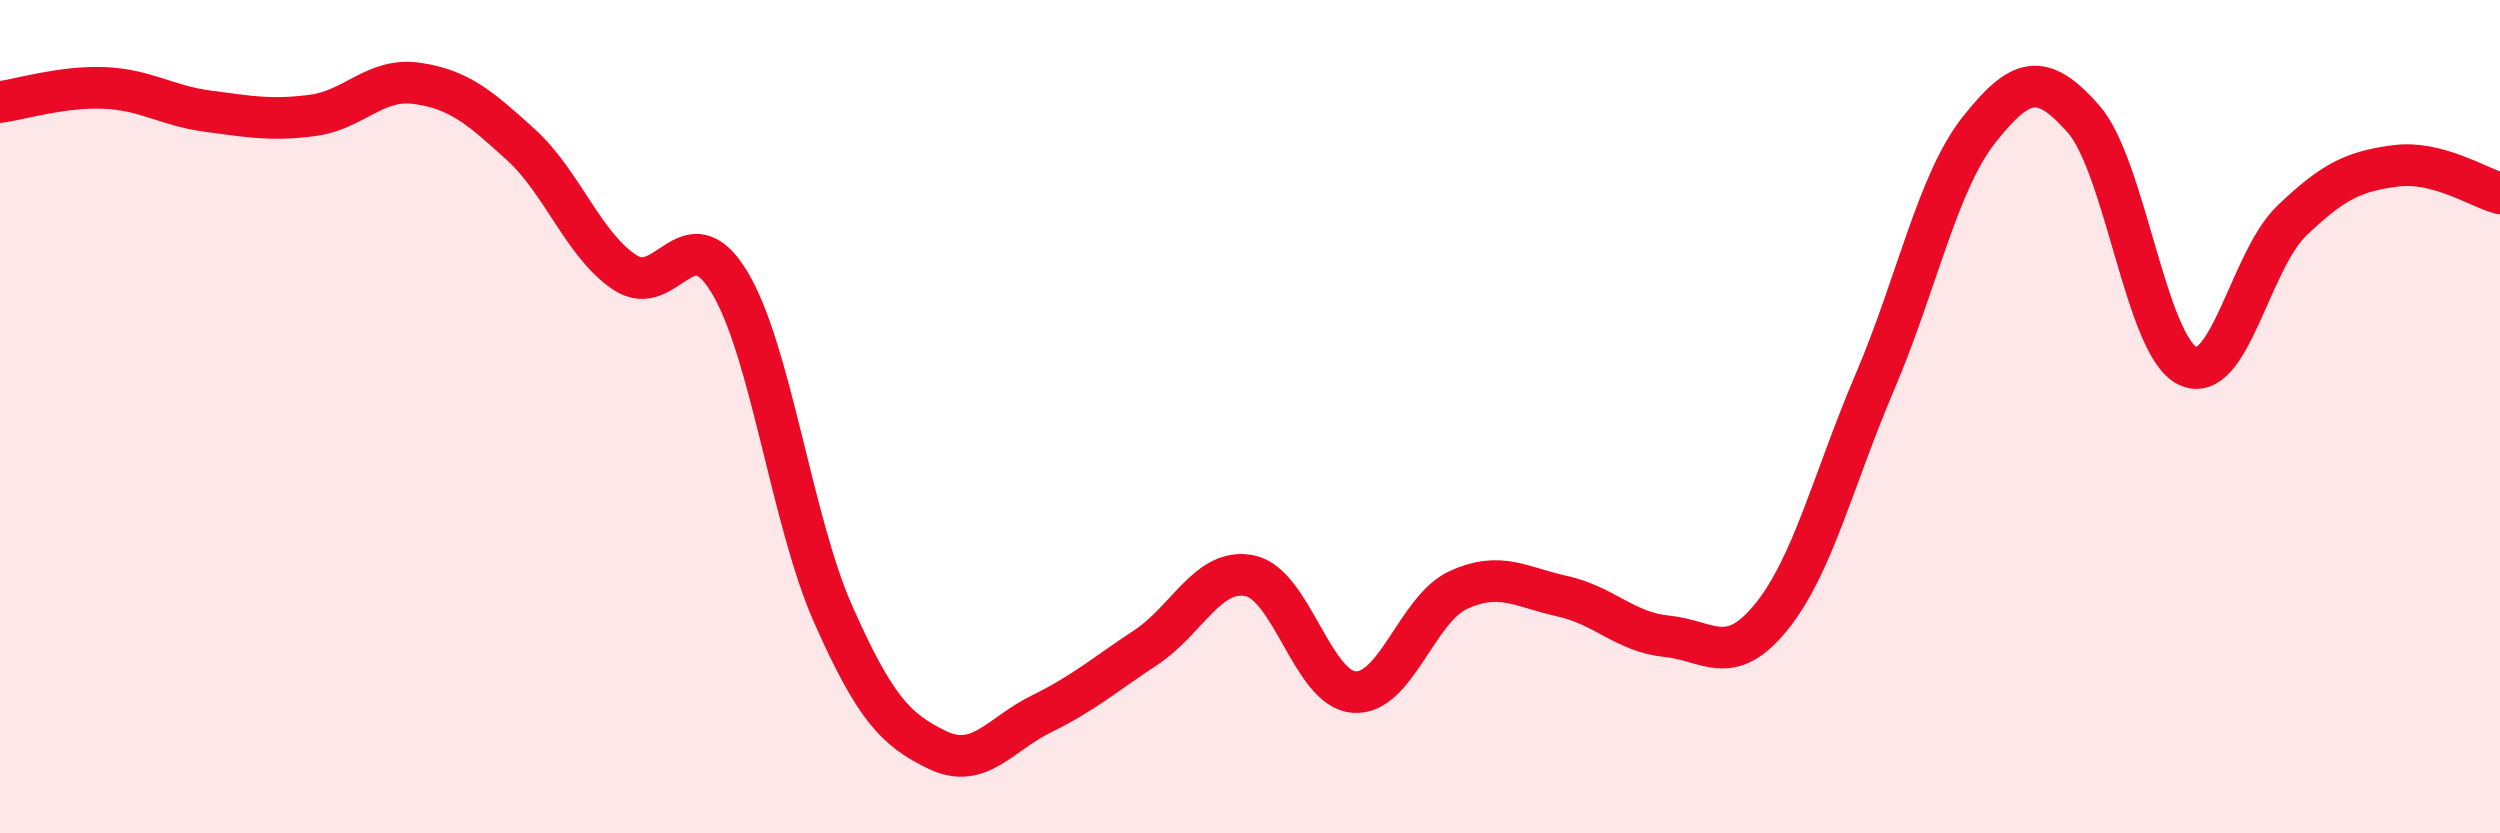 
    <svg width="60" height="20" viewBox="0 0 60 20" xmlns="http://www.w3.org/2000/svg">
      <path
        d="M 0,2.45 C 0.5,2.38 1.5,2.07 2.5,2.11 C 3.5,2.15 4,2.54 5,2.67 C 6,2.8 6.5,2.9 7.5,2.77 C 8.5,2.64 9,1.86 10,2 C 11,2.14 11.5,2.56 12.5,3.47 C 13.5,4.38 14,5.88 15,6.54 C 16,7.2 16.5,5.12 17.5,6.76 C 18.5,8.4 19,12.5 20,14.75 C 21,17 21.5,17.52 22.5,18 C 23.5,18.48 24,17.62 25,17.13 C 26,16.64 26.5,16.2 27.5,15.54 C 28.5,14.88 29,13.61 30,13.82 C 31,14.03 31.5,16.54 32.5,16.61 C 33.5,16.68 34,14.62 35,14.16 C 36,13.7 36.5,14.09 37.5,14.31 C 38.5,14.53 39,15.17 40,15.27 C 41,15.37 41.5,16.04 42.5,14.82 C 43.5,13.6 44,11.5 45,9.16 C 46,6.82 46.5,4.37 47.5,3.11 C 48.5,1.85 49,1.72 50,2.85 C 51,3.98 51.5,8.29 52.5,8.78 C 53.5,9.27 54,6.26 55,5.3 C 56,4.34 56.5,4.11 57.5,3.98 C 58.5,3.85 59.5,4.51 60,4.64L60 20L0 20Z"
        fill="#EB0A25"
        opacity="0.1"
        stroke-linecap="round"
        stroke-linejoin="round"
      />
      <path
        d="M 0,2.45 C 0.5,2.38 1.5,2.07 2.5,2.11 C 3.5,2.15 4,2.54 5,2.67 C 6,2.8 6.5,2.9 7.5,2.77 C 8.5,2.64 9,1.86 10,2 C 11,2.14 11.5,2.56 12.5,3.47 C 13.5,4.38 14,5.88 15,6.54 C 16,7.2 16.5,5.12 17.5,6.76 C 18.5,8.4 19,12.5 20,14.75 C 21,17 21.5,17.52 22.5,18 C 23.5,18.48 24,17.62 25,17.13 C 26,16.64 26.5,16.2 27.5,15.54 C 28.5,14.88 29,13.61 30,13.82 C 31,14.03 31.5,16.54 32.5,16.61 C 33.5,16.68 34,14.62 35,14.16 C 36,13.7 36.5,14.09 37.5,14.31 C 38.5,14.53 39,15.17 40,15.27 C 41,15.37 41.5,16.04 42.5,14.82 C 43.5,13.6 44,11.5 45,9.16 C 46,6.82 46.5,4.37 47.5,3.11 C 48.5,1.85 49,1.72 50,2.85 C 51,3.98 51.5,8.29 52.5,8.78 C 53.5,9.27 54,6.26 55,5.3 C 56,4.34 56.5,4.11 57.5,3.98 C 58.5,3.85 59.5,4.51 60,4.64"
        stroke="#EB0A25"
        stroke-width="1"
        fill="none"
        stroke-linecap="round"
        stroke-linejoin="round"
      />
    </svg>
  